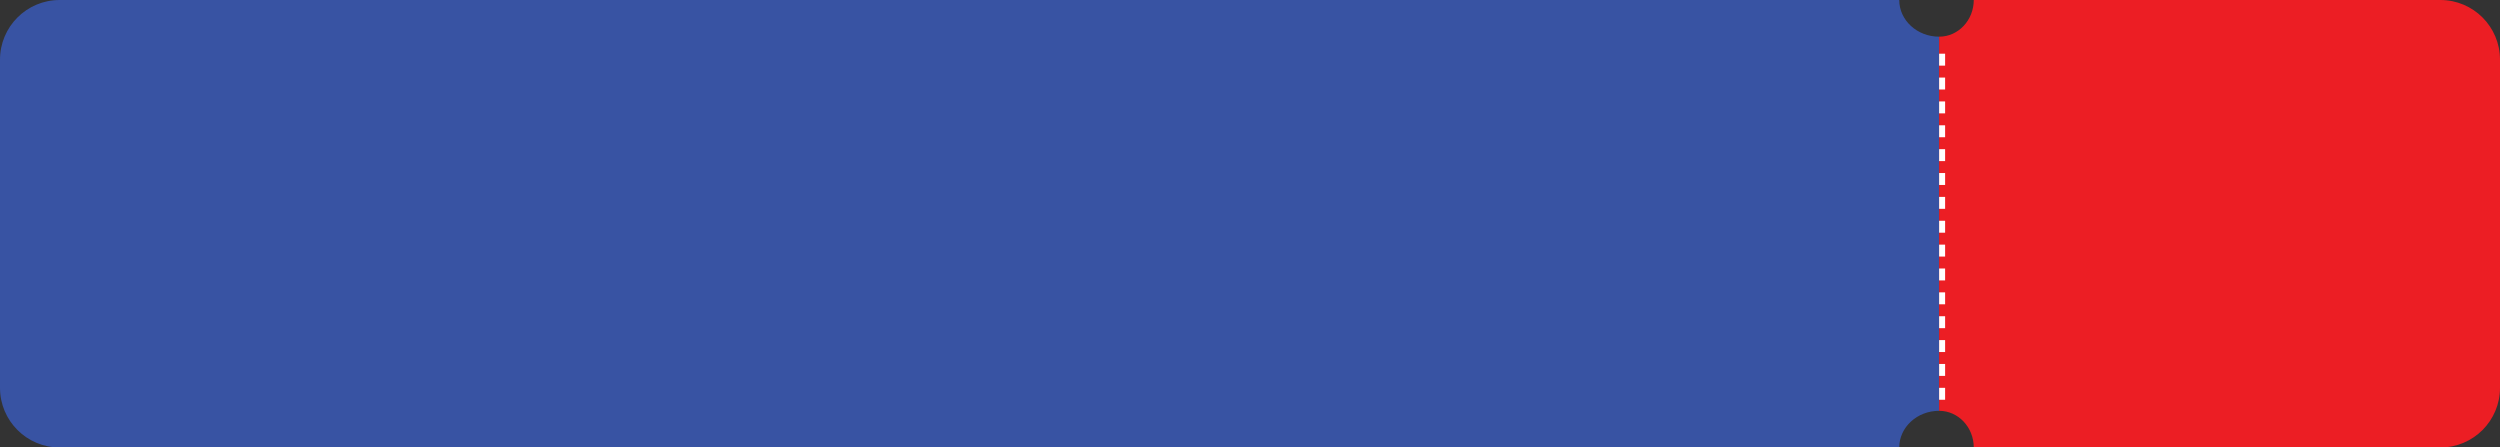 <?xml version="1.0" encoding="UTF-8"?> <svg xmlns="http://www.w3.org/2000/svg" width="419" height="75" viewBox="0 0 419 75" fill="none"><rect x="0" y="0" width="419" height="75" fill="#333333" stroke="none"/><path fill-rule="evenodd" clip-rule="evenodd" d="M318.313 1.90735e-05L10 0C4.477 0 0 4.477 0 10V65C0 70.523 4.477 75 10 75L318.313 75C318.313 71.605 321.307 68.853 325 68.853V6.148C321.307 6.148 318.313 3.395 318.313 1.90735e-05Z" fill="#3853A3"></path><path fill-rule="evenodd" clip-rule="evenodd" d="M330.802 1.90735e-05C330.802 3.395 328.205 6.148 325 6.148V68.853C328.205 68.853 330.802 71.605 330.802 75L409 75C414.523 75 419 70.523 419 65V10C419 4.477 414.523 0 409 0H330.802V1.90735e-05Z" fill="#EC1E24"></path><line x1="325.5" y1="67" x2="325.5" y2="7" stroke="white" stroke-dasharray="2 2"></line></svg> 